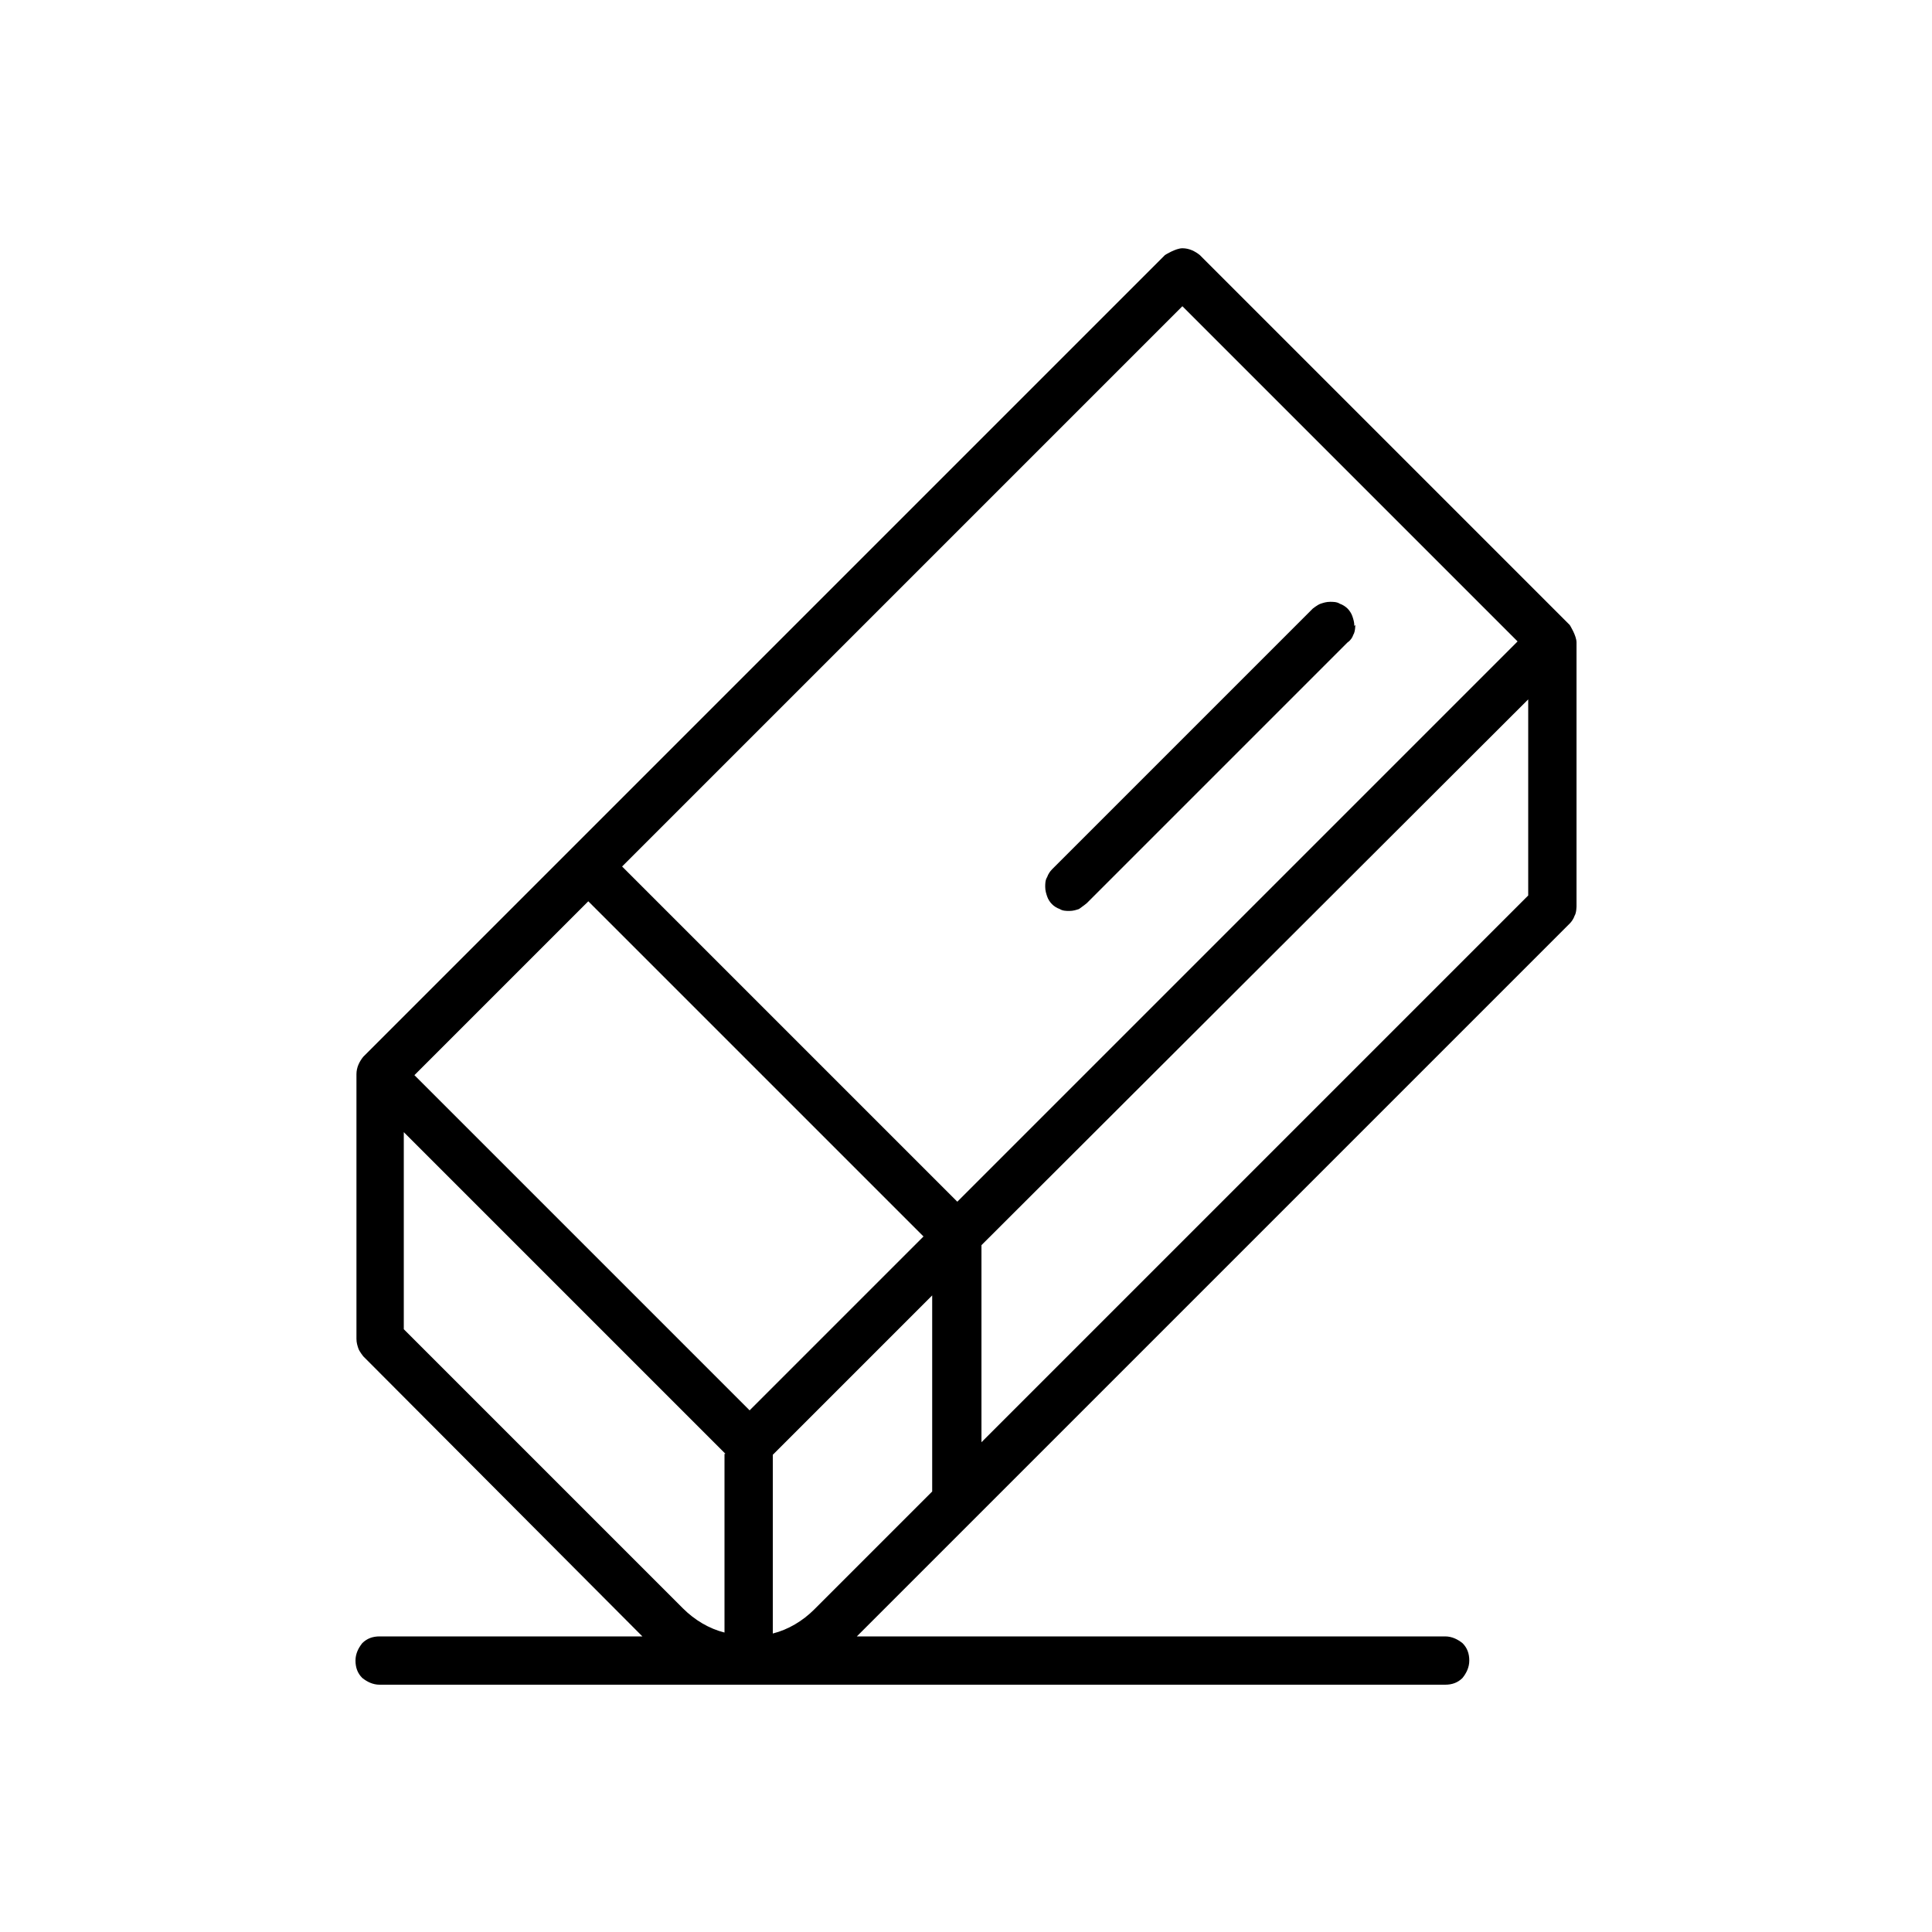 <svg id="Layer_1" xmlns="http://www.w3.org/2000/svg" fill="currentColor" version="1.1" viewBox="0 0 20 20">
  <path class="st0" d="M14.03,6.47s0,.07-.02.1c-.01.03-.03.06-.06.08l-2.7,2.7s-.05.04-.08.06c-.03.01-.06.02-.1.02-.03,0-.07,0-.1-.02-.03-.01-.06-.03-.08-.05-.02-.02-.04-.05-.05-.08-.01-.03-.02-.06-.02-.1,0-.03,0-.07.02-.1.01-.03.03-.06.05-.08l2.7-2.7s.05-.04.08-.05c.03-.01.06-.02.1-.02.03,0,.07,0,.1.02.03.01.06.03.08.05.02.02.04.05.05.08.01.03.02.06.02.1ZM16.32,6.64v2.74s0,.07-.02.1c-.01.03-.03.06-.05.08l-6.15,6.15-1.23,1.23h6.09c.07,0,.13.03.18.07.05.05.07.11.07.18s-.03.13-.07.18c-.05.05-.11.07-.18.07H3.93c-.07,0-.13-.03-.18-.07-.05-.05-.07-.11-.07-.18s.03-.13.07-.18c.05-.05.11-.07.18-.07h2.72l-2.89-2.9s-.04-.05-.05-.08c-.01-.03-.02-.06-.02-.1v-2.74c0-.07.03-.13.07-.18L12.06,2.64s.11-.07.18-.07.13.03.18.07l3.83,3.83s.07.11.07.18ZM7.51,15.05l-3.33-3.33v2.04l2.89,2.89c.12.12.27.21.43.25v-1.85ZM7.76,14.6l1.8-1.8-3.47-3.47-1.8,1.8,3.47,3.47ZM9.66,13.4l-1.66,1.66v1.85c.16-.04.31-.13.43-.25l1.22-1.22v-2.04ZM15.71,6.64l-3.47-3.47-5.8,5.8,3.47,3.47,5.8-5.8ZM15.82,7.24l-5.66,5.65v2.04l5.66-5.66v-2.04Z"/>
</svg>